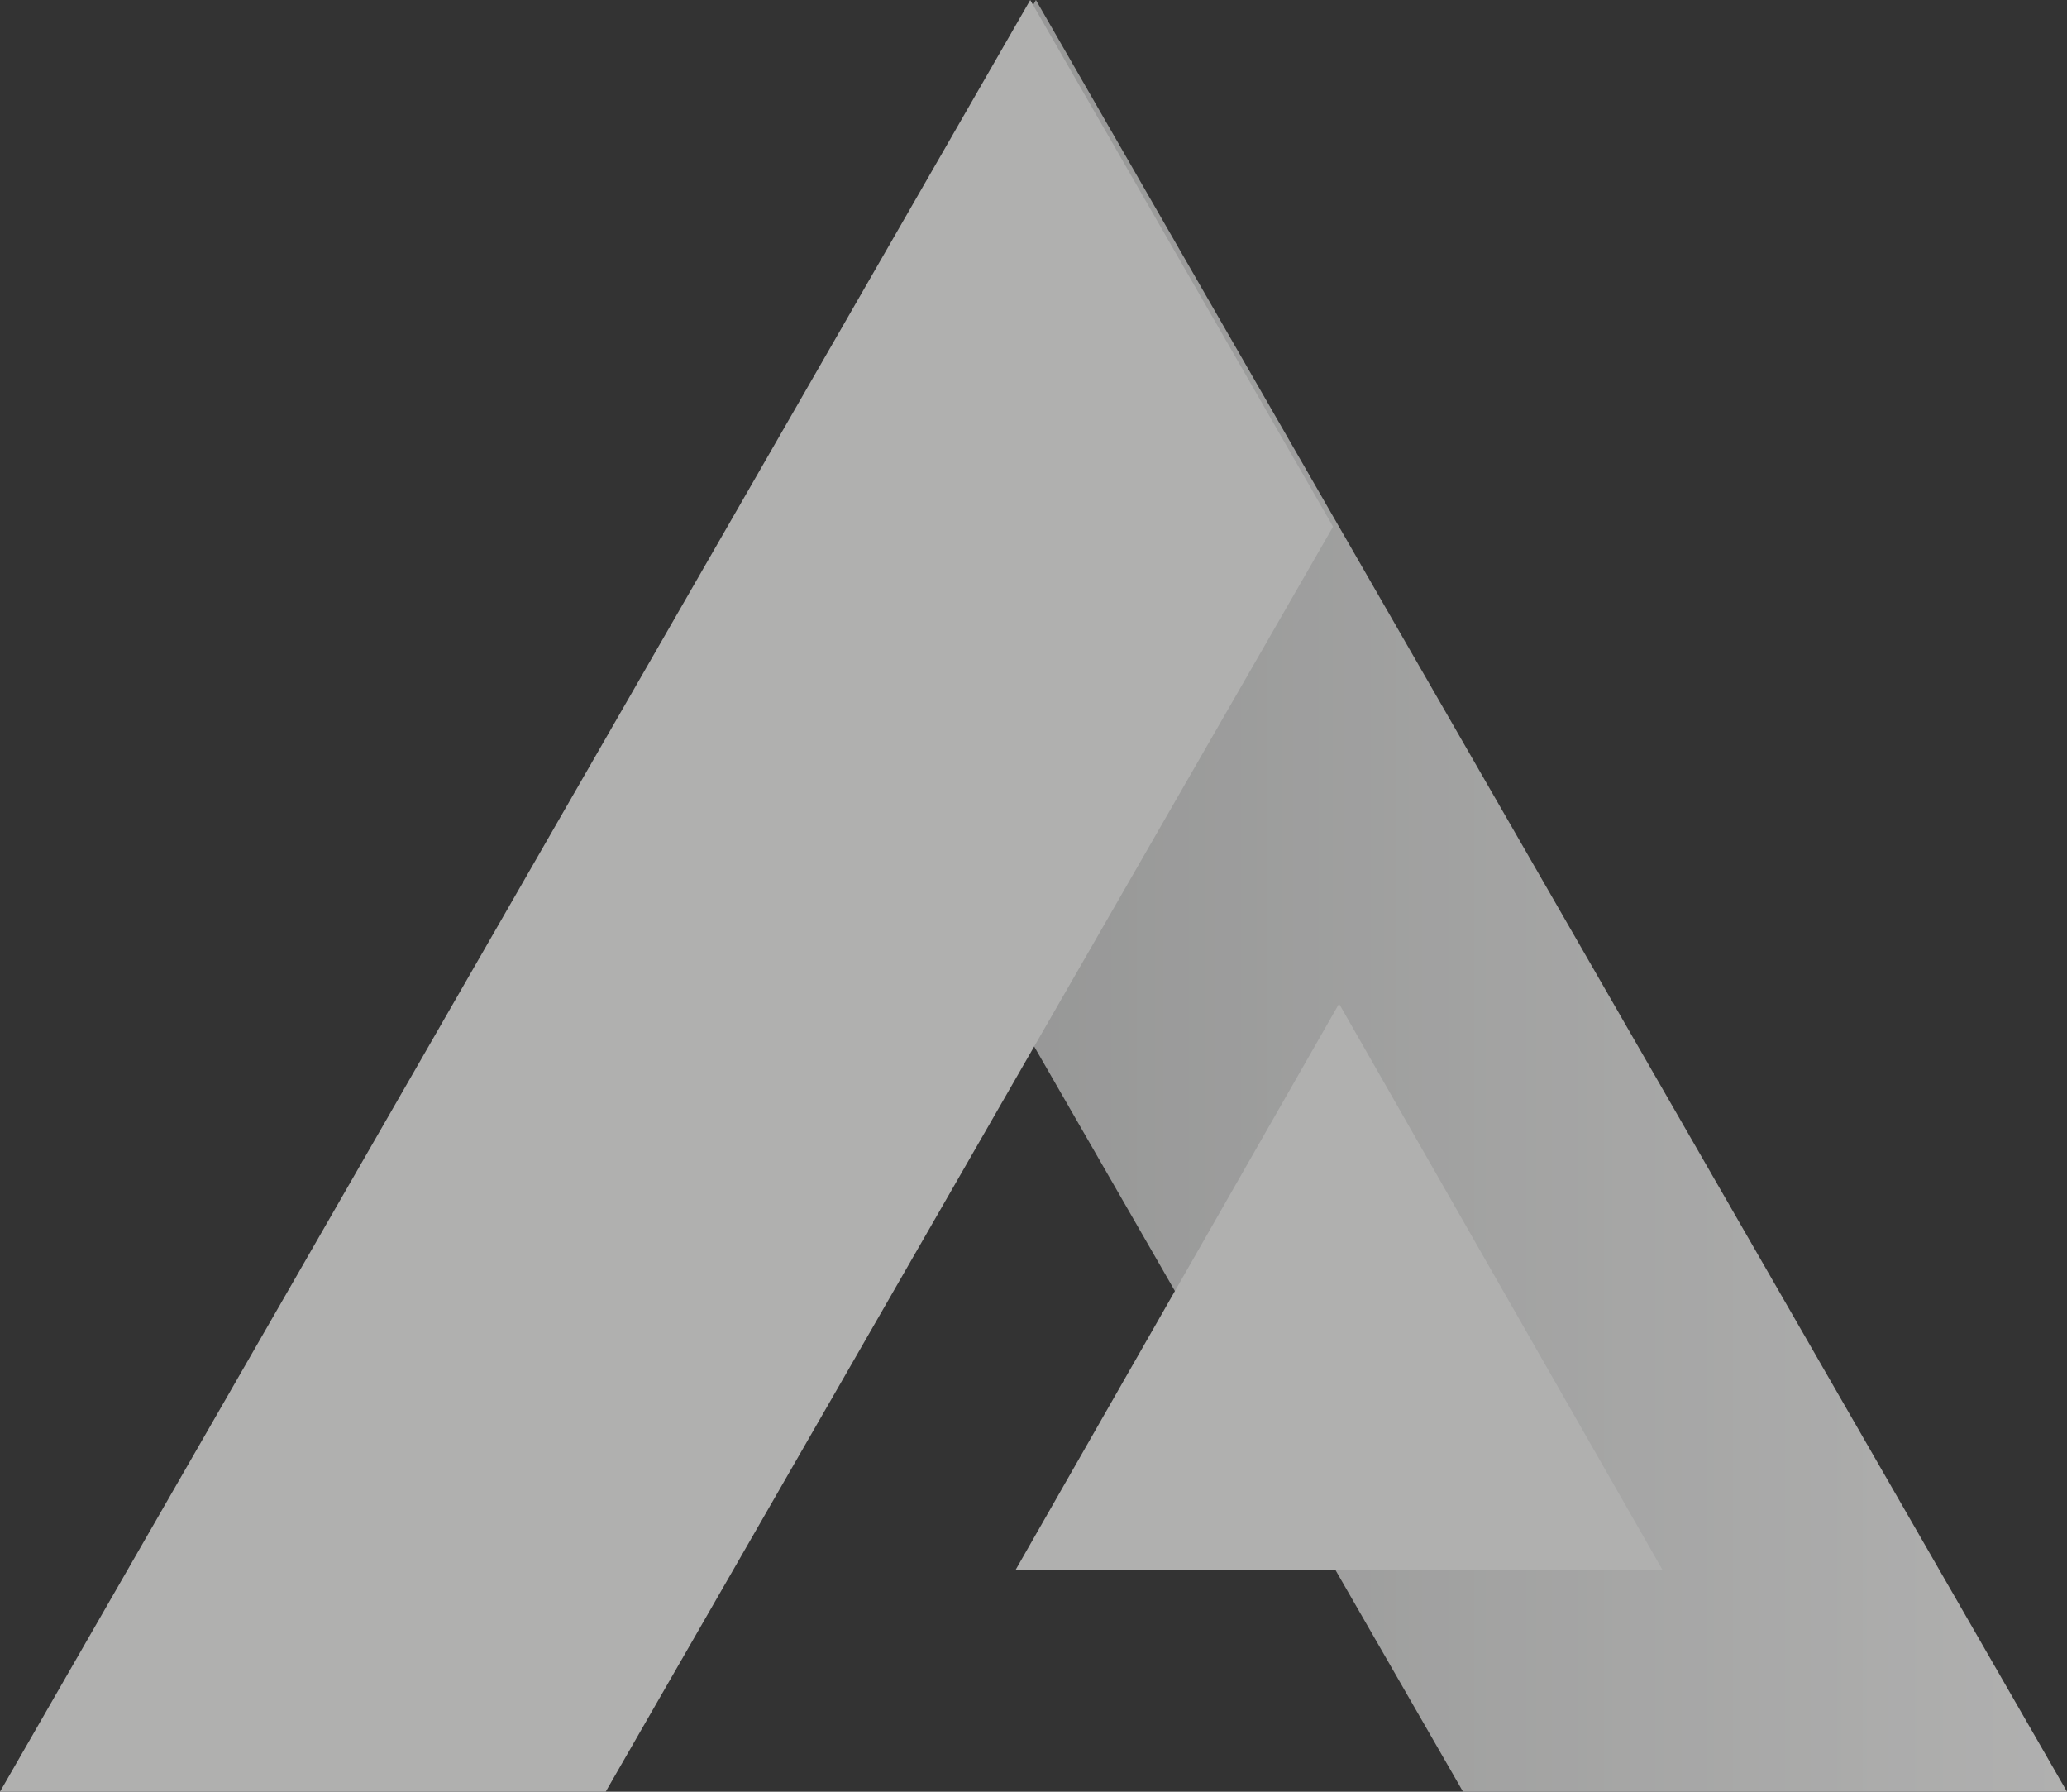 <svg id="add4ce3d-cd7e-4de8-8767-2ad17f0f49df" data-name="Layer 1" xmlns="http://www.w3.org/2000/svg" xmlns:xlink="http://www.w3.org/1999/xlink" viewBox="0 0 690 598"><rect x="0" y="0" width="690" height="598" fill="#333333" stroke="none"/><defs><linearGradient id="bc04557a-c445-411d-9f0b-d65f0e9647de" x1="-612.62" y1="839.1" x2="-611.62" y2="839.1" gradientTransform="matrix(445, 0, 0, -598, 272861, 502080)" gradientUnits="userSpaceOnUse"><stop offset="0" stop-color="#cbcccb"/><stop offset="1" stop-color="#fffffe"/></linearGradient></defs><g id="acc5be7f-1739-46cb-b778-de97bfebfa4a" data-name="Page-1" opacity="0.61"><g id="aab92d04-80b1-4b35-8aab-0b48892fa858" data-name="Product-Overview-1440"><g id="a9858133-bb2b-408a-a435-28d525de4cc7" data-name="Group-2-Copy-7"><polyline id="b1fb7f68-676d-4e3e-b7a2-e14c161f1ab8" data-name="Fill-1" points="245 175.13 488.39 598 690 598 345.81 0 245 175.13" fill-rule="evenodd" fill="url(#bc04557a-c445-411d-9f0b-d65f0e9647de)"/><polyline id="bc491956-8acd-4746-9d13-d04662f922ea" data-name="Fill-4" points="339 524 447 335 555 524 339 524" fill="#fffffe" fill-rule="evenodd"/><polyline id="b9ea97e5-3b40-4479-80de-85d6960c26f9" data-name="Fill-5" points="445 175.78 343.91 0 0 598 202.19 598 445 175.78" fill="#fffffe" fill-rule="evenodd"/></g></g></g></svg>